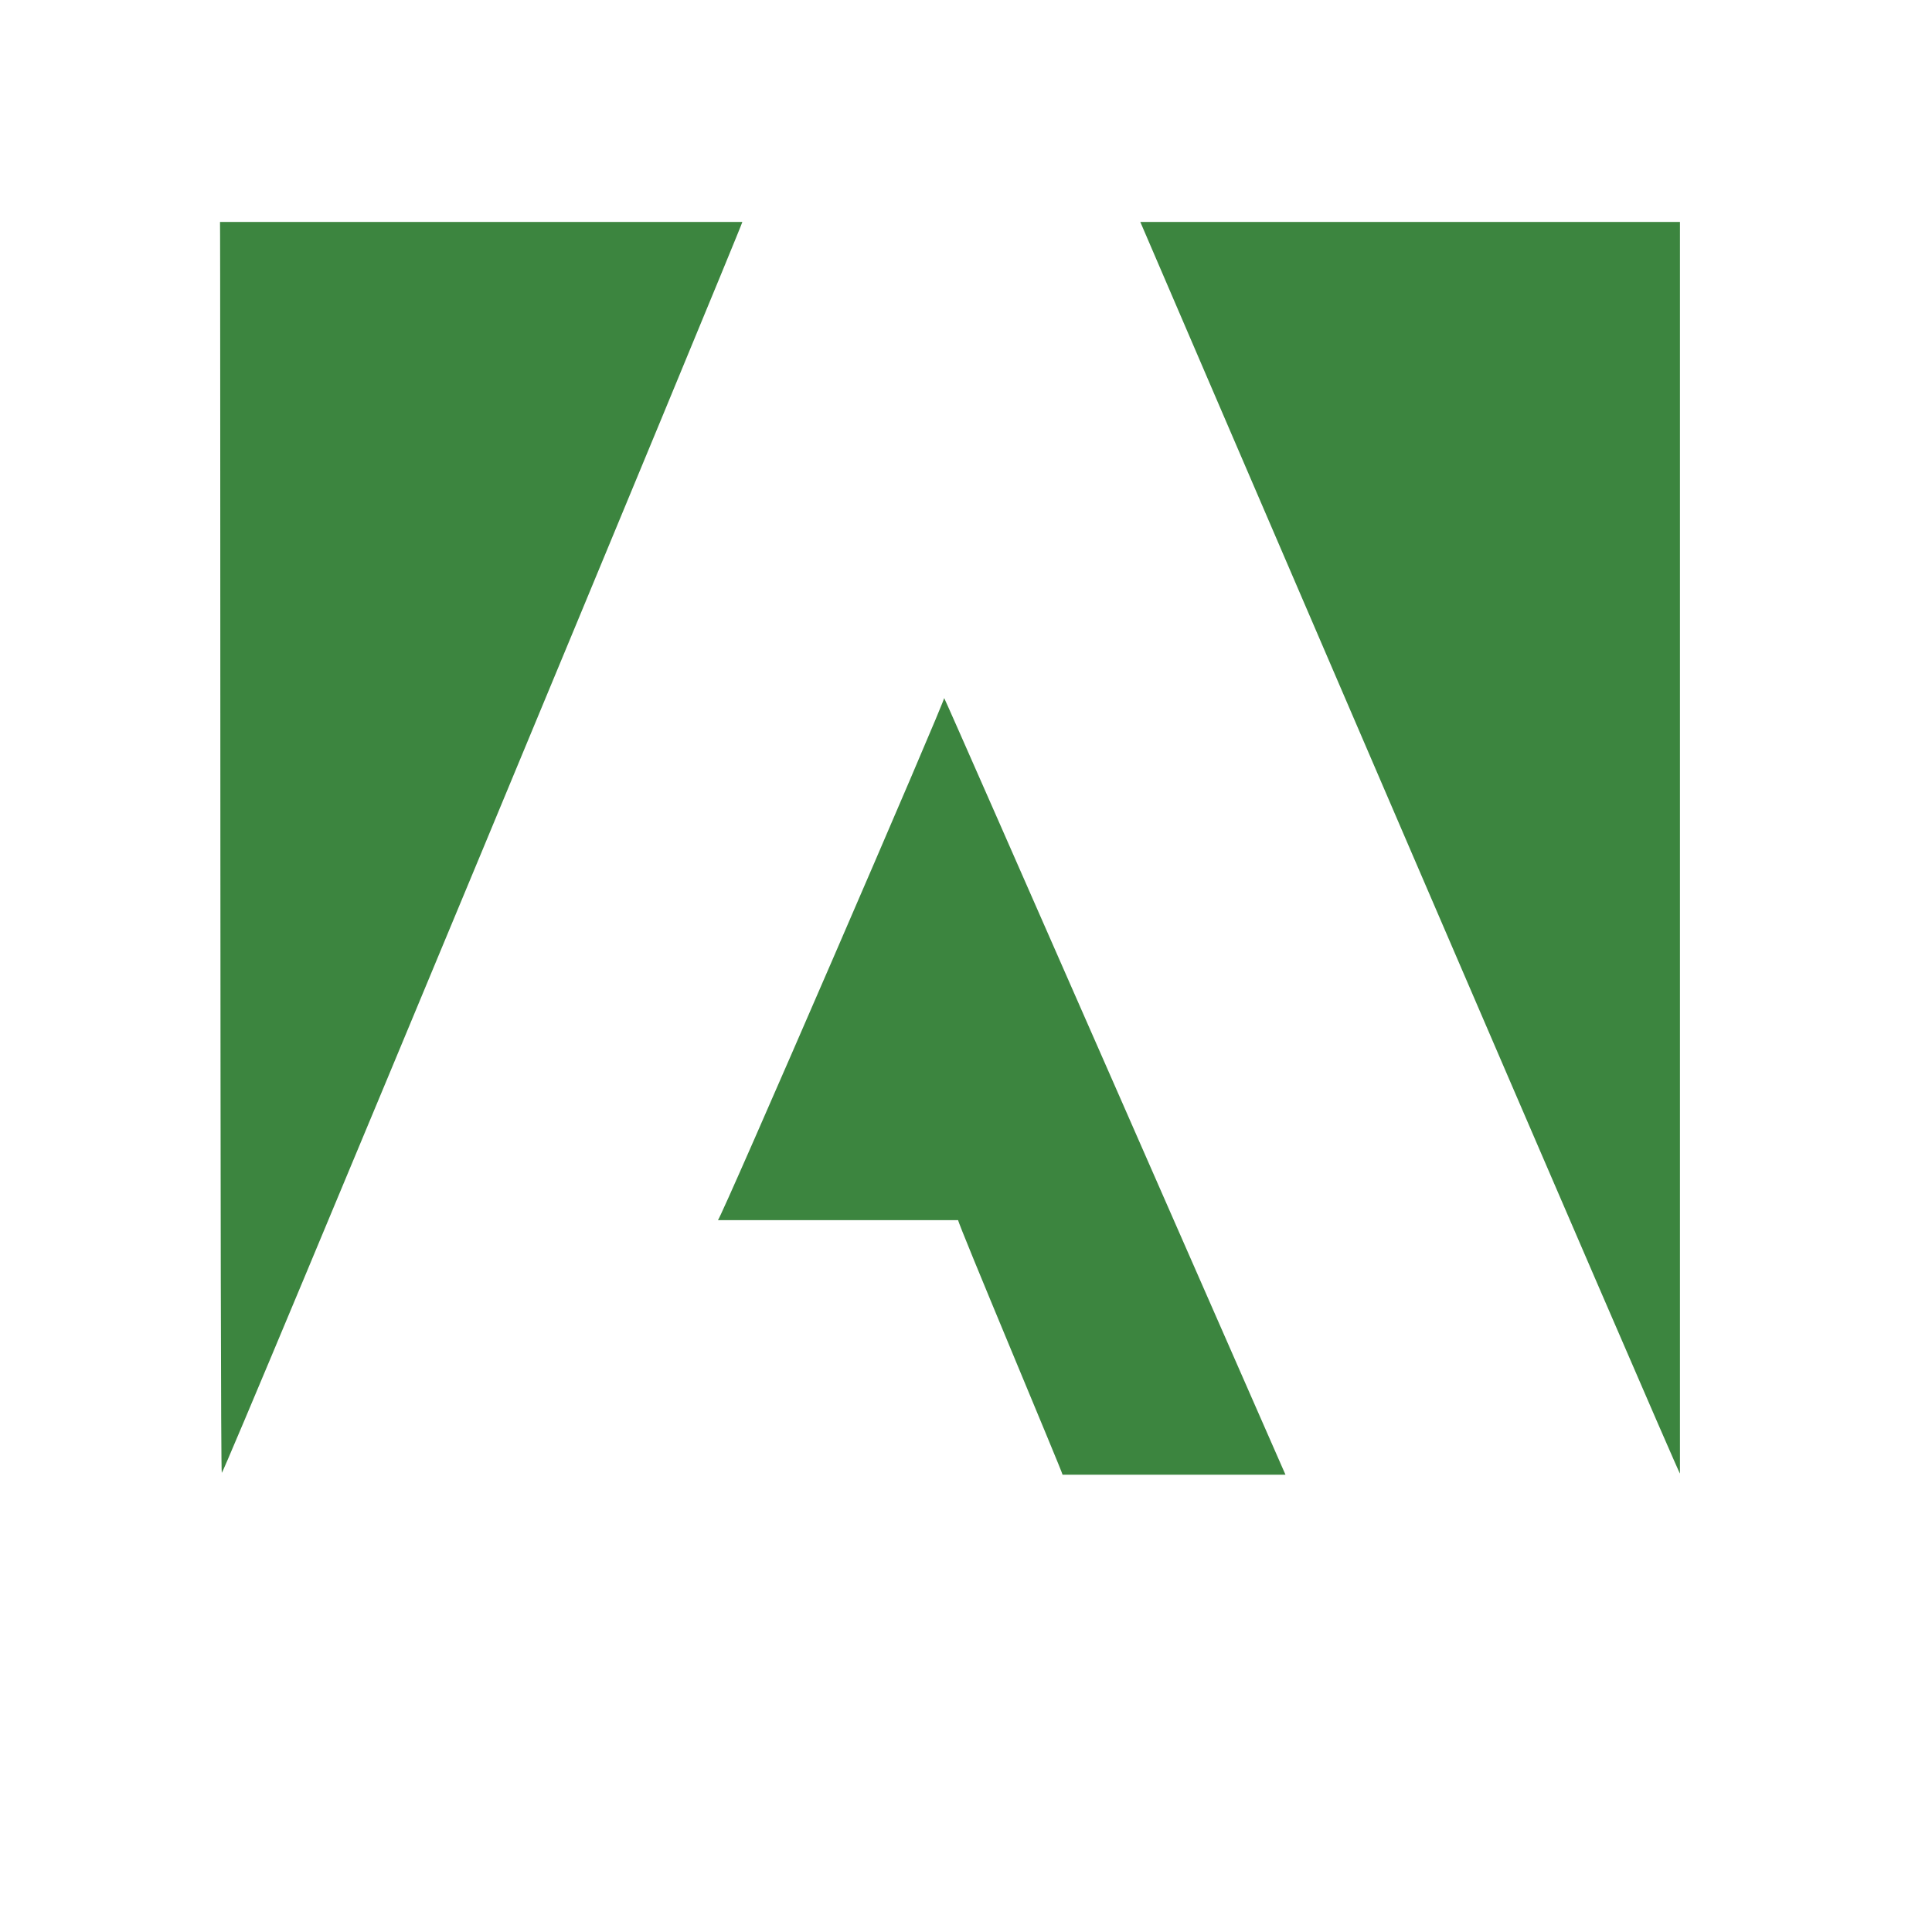 <?xml version="1.0" encoding="utf-8"?>
<!-- Generator: Adobe Illustrator 27.5.0, SVG Export Plug-In . SVG Version: 6.00 Build 0)  -->
<svg version="1.1" id="Layer_1" xmlns="http://www.w3.org/2000/svg" xmlns:xlink="http://www.w3.org/1999/xlink" x="0px" y="0px"
	 viewBox="0 0 500 500" style="enable-background:new 0 0 500 500;" xml:space="preserve">
<style type="text/css">
	.st0{fill:#3C853F;}
	.st1{fill:none;stroke:#3D853F;stroke-width:40;stroke-miterlimit:10;}
	.st2{fill:none;stroke:#3C853F;stroke-width:33;stroke-miterlimit:10;}
	.st3{fill:#84B0DB;}
	.st4{fill:none;stroke:#3C853F;stroke-width:50;stroke-miterlimit:10;}
	.st5{fill:none;stroke:#3D853F;stroke-width:35;stroke-miterlimit:10;}
	.st6{fill-rule:evenodd;clip-rule:evenodd;fill:#3C853F;}
</style>
<g>
	<circle class="st0" cx="-143.73" cy="106.67" r="16.45"/>
	<path class="st0" d="M-143.63,57.44c-27.13,0-49.13,22-49.13,49.13c0,22.37,29.94,62.18,43.07,78.61c3.15,3.91,8.98,3.91,12.13,0
		c13.13-16.43,43.07-56.25,43.07-78.61C-94.49,79.45-116.5,57.44-143.63,57.44z M-138.76,171.3c-2.53,3.15-7.21,3.15-9.75,0
		c-10.55-13.2-34.61-45.2-34.61-63.17c0-21.79,17.69-39.48,39.48-39.48s39.48,17.69,39.48,39.48
		C-104.14,126.1-128.21,158.1-138.76,171.3z"/>
</g>
<g>
	<path class="st1" d="M-396.33,240.56c-33.6,0-60.92,27.32-60.92,60.92v166.04c0,33.6,27.32,60.92,60.92,60.92h275.42
		c33.6,0,60.92-27.32,60.92-60.92V301.49c0-33.6-27.32-60.92-60.92-60.92L-396.33,240.56L-396.33,240.56z"/>
</g>
<path class="st0" d="M-449.22,253.3v263.84h159.09V253.3H-449.22z M-321.64,419.81h-0.05c-0.98,19.94-21.34,18.46-21.34,18.46h-75.2
	c-16.4,0-18.88-13.82-19.25-18.46h-0.06c0,0,0-0.27,0.02-0.75c-0.02-0.48-0.02-0.75-0.02-0.75h0.06
	c0.37-4.64,2.86-18.46,19.25-18.46h75.2c0,0,20.35-1.49,21.34,18.46h0.05c0,0.26-0.02,0.5-0.02,0.75
	C-321.66,419.31-321.64,419.55-321.64,419.81z M-321.64,357.17h-0.05c-0.98,19.94-21.34,18.46-21.34,18.46h-75.2
	c-16.4,0-18.88-13.82-19.25-18.46h-0.06c0,0,0-0.27,0.02-0.75c-0.02-0.48-0.02-0.75-0.02-0.75h0.06
	c0.37-4.64,2.86-18.46,19.25-18.46h75.2c0,0,20.35-1.49,21.34,18.46h0.05c0,0.26-0.02,0.5-0.02,0.75
	C-321.66,356.67-321.64,356.91-321.64,357.17z M-321.64,294.52h-0.05c-0.98,19.94-21.34,18.46-21.34,18.46h-75.2
	c-16.4,0-18.88-13.82-19.25-18.46h-0.06c0,0,0-0.27,0.02-0.75c-0.02-0.48-0.02-0.75-0.02-0.75h0.06
	c0.37-4.64,2.86-18.46,19.25-18.46h75.2c0,0,20.35-1.49,21.34,18.46h0.05c0,0.26-0.02,0.5-0.02,0.75
	C-321.66,294.01-321.64,294.26-321.64,294.52z"/>
<g>
	<path class="st2" d="M-602.3,650.11c-27.69,0-50.2,22.51-50.2,50.2v301.21c0,27.69,22.51,50.2,50.2,50.2h175.7
		c27.69,0,50.2-22.51,50.2-50.2V700.31c0-27.69-22.51-50.2-50.2-50.2L-602.3,650.11L-602.3,650.11z"/>
	<path class="st0" d="M-466.93,988.38c0.01-0.21,0.02-0.41,0.02-0.62h-0.04c-0.81-16.43-17.58-15.21-17.58-15.21h-61.96
		c-13.51,0-15.55,11.39-15.86,15.21h-0.05c0,0,0,0.23,0.01,0.62c-0.02,0.39-0.01,0.62-0.01,0.62h0.05
		c0.31,3.82,2.36,15.21,15.86,15.21h61.96c0,0,16.77,1.23,17.58-15.21h0.04C-466.91,988.78-466.93,988.58-466.93,988.38z"/>
</g>
<g>
	<path class="st3" d="M61.28,908.79"/>
	<path class="st3" d="M61.91,907.15"/>
	<path class="st0" d="M155.11,874.5v-30.04c-1.11-18.18-19.19-18.18-19.19-18.18h-27.88c-12.47-48.98-25.48-62.36-25.48-62.36
		l21.3-21.71c9.42-11.95,0-22.38,0-22.38l-24.57-24.41c-12.04-9.84-23.65,0.25-23.65,0.25l-20.96,21.12
		c-26.68-18.43-61.86-25.76-61.86-25.76v-27.52c0-19.02-18.26-18.34-18.26-18.34h-13.38h-2.36h-13.38c0,0-18.26-0.67-18.26,18.34
		v27.52c0,0-35.18,7.32-61.86,25.76l-20.96-21.12c0,0-11.61-10.1-23.65-0.25l-24.57,24.41c0,0-9.42,10.43,0,22.38l21.3,21.71
		c0,0-13.01,13.38-25.48,62.36h-27.88c0,0-18.08,0-19.19,18.18v30.04c0,0-1.52,17.67,18.94,18.94h27.27c0,0,8.84,40.31,25.92,61.86
		l-21.12,20.7c0,0-11.7,10.27-0.76,24.57l23.48,23.65c0,0,10.94,10.02,21.88,1.77l23.14-22.38c0,0,28.86,20.48,61.44,25.64v29.99
		c0,0,2.94,17,17.25,17h17.16h1.02h17.16c14.31,0,17.25-17,17.25-17v-29.99c22.23-3.52,33.77-12.01,44.54-18.42l-28.35-27.9
		c-18.44,9.39-30.34,12.52-52.45,12.52c-74.83,0-135.49-60.67-135.49-135.49c0-74.83,60.67-135.49,135.49-135.49
		c74.83,0,135.49,60.67,135.49,135.49c0,21.63-0.08,33.2-9.1,51.34l28.06,27.73c13.71-22.23,15.79-45.57,15.79-45.57h27.27
		C156.63,892.17,155.11,874.5,155.11,874.5z"/>
	<path class="st0" d="M-6.3,938.26l6.53,6.12l-4.63,4.04l113.28,112.69c17.25,10.43,29.54-2.61,29.54-2.61
		c13.88-17.51-1.6-31.81-1.6-31.81L27.08,916.87l-4.21,4.29l-5.75-6.38"/>
	<circle class="st4" cx="-59.99" cy="860.7" r="75.08"/>
</g>
<path class="st0" d="M773.45,399.67V255.98l126.29,71.84L773.45,399.67L773.45,399.67z"/>
<path class="st5" d="M1021.71,227.05c-4.8-18.07-18.93-32.29-36.89-37.12c-32.54-8.78-163.01-8.78-163.01-8.78
	s-130.47,0-163.01,8.78c-17.95,4.83-32.09,19.06-36.89,37.12c-8.71,32.75-8.71,101.07-8.71,101.07s0,68.33,8.71,101.07
	c4.8,18.07,18.93,31.7,36.89,36.53c32.54,8.78,163.01,8.78,163.01,8.78s130.47,0,163.01-8.78c17.95-4.83,32.09-18.46,36.89-36.53
	c8.71-32.75,8.71-101.07,8.71-101.07S1030.44,259.8,1021.71,227.05z"/>
<circle class="st5" cx="-481.29" cy="-62.93" r="202.79"/>
<circle class="st0" cx="-481.1" cy="-62.67" r="83.18"/>
<g>
	<path class="st6" d="M244.38,180.72c0.36,0.36,88.36,201.1,88.3,200.93h-57.69c0-0.6-27.29-65.45-27.02-65.88h-62.17
		c0.56,0.17,59.42-135.84,58.56-135.18v0.13H244.38z"/>
	<path class="st6" d="M56.94,57.44h135.18c0.36,0-134.25,324.21-134.72,323.74C56.91,380.76,57.07,57.21,56.94,57.44z"/>
	<path class="st6" d="M295.01,57.44h139.76c0,0.83,0,324.38,0,323.91c0,1.06-139.66-323.91-139.66-323.91H295.01z"/>
</g>
</svg>
